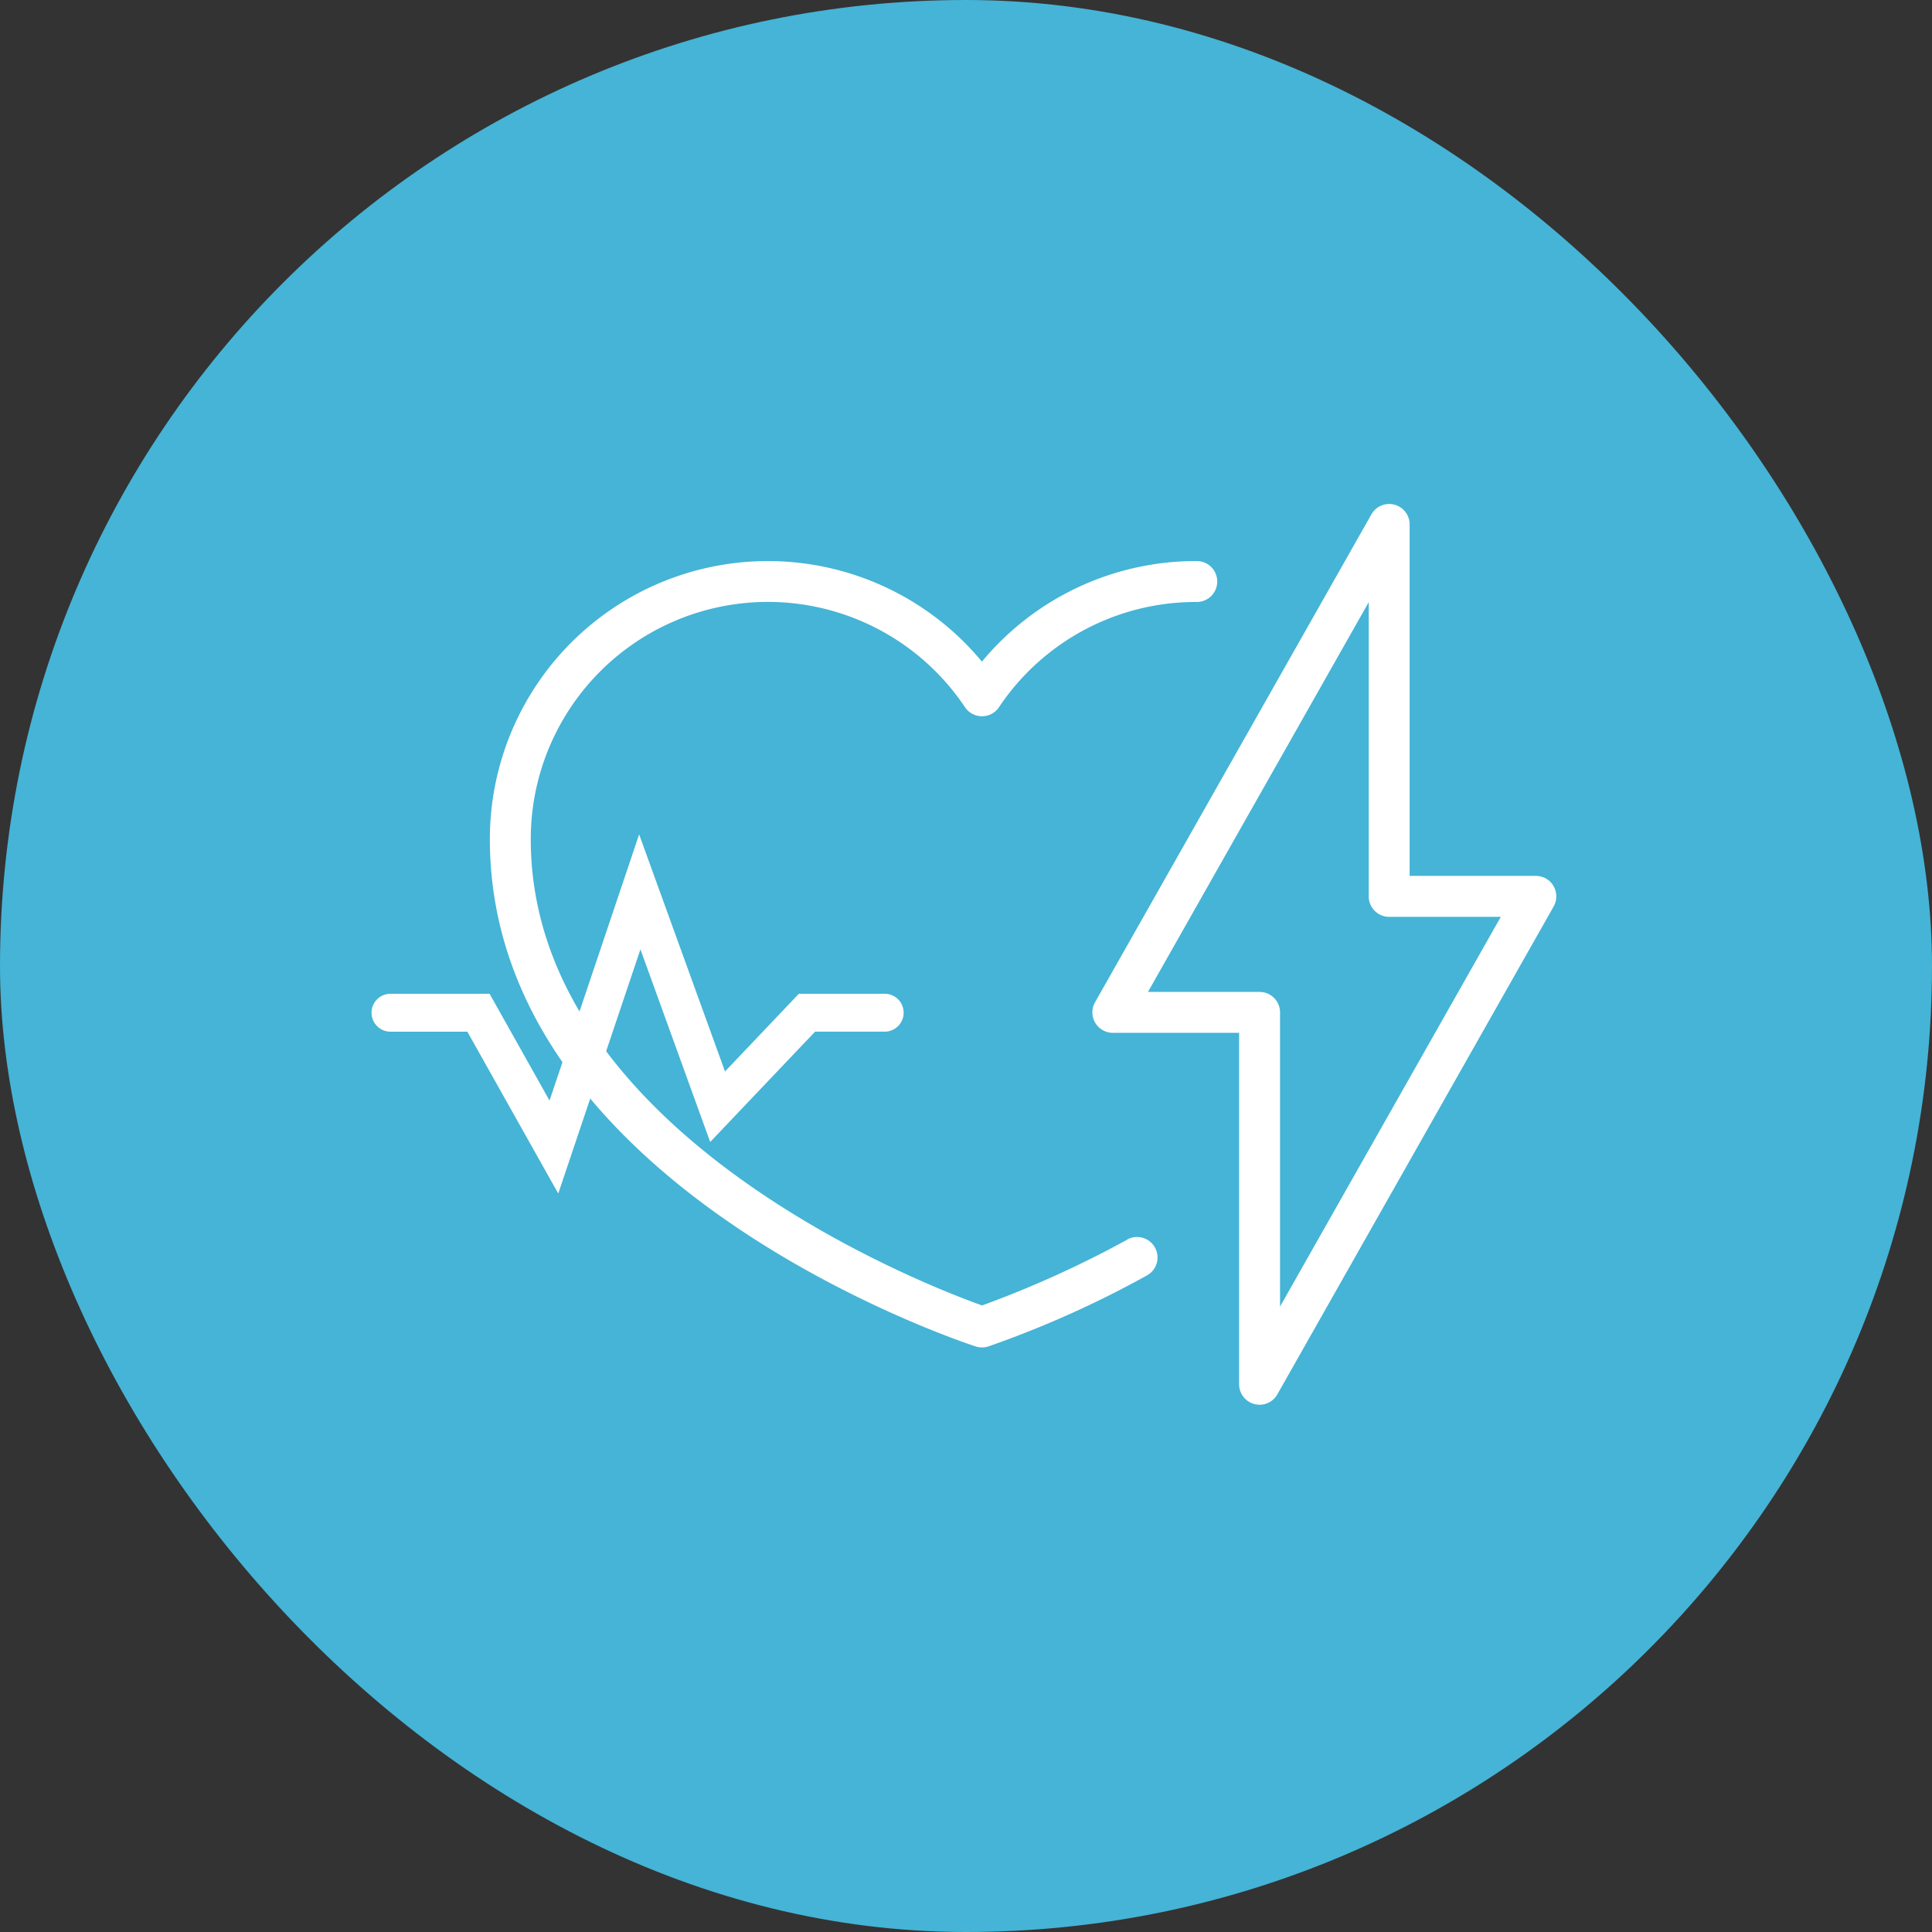 <svg xmlns="http://www.w3.org/2000/svg" width="69" height="69" viewBox="0 0 69 69"><rect x="0" y="0" width="69" height="69" fill="#333333" stroke="none"/><g id="Groupe_312" data-name="Groupe 312" transform="translate(0 0.277)"><rect id="Rectangle_94" data-name="Rectangle 94" width="69" height="69" rx="34.5" transform="translate(0 -0.277)" fill="#45b4d6"></rect><g id="Groupe_315" data-name="Groupe 315" transform="translate(13.273 17.724)"><g id="Groupe_107" data-name="Groupe 107" transform="translate(4.222 0)"><path id="Trac&#xE9;_4291" data-name="Trac&#xE9; 4291" d="M570.975,284.416a37.406,37.406,0,0,1-5.184,2.35c-1.973-.7-16.119-6.13-16.119-16.653A8.469,8.469,0,0,1,565.18,265.4a.731.731,0,0,0,1.214,0,8.458,8.458,0,0,1,7.037-3.758.731.731,0,1,0,0-1.461,9.919,9.919,0,0,0-7.646,3.592,9.93,9.93,0,0,0-17.574,6.337c0,12.315,16.644,17.89,17.351,18.12a.7.7,0,0,0,.226.036.707.707,0,0,0,.227-.036,36.449,36.449,0,0,0,5.66-2.534.731.731,0,0,0-.7-1.285ZM586.2,271.787a.728.728,0,0,0-.631-.362h-4.509l0-12.551a.73.73,0,0,0-1.366-.36l-9.869,17.424a.731.731,0,0,0,.636,1.092h4.509v12.551a.73.73,0,0,0,.544.706.764.764,0,0,0,.186.025.728.728,0,0,0,.636-.371l9.868-17.424a.735.735,0,0,0-.006-.73Zm-9.768,15.019V276.3a.731.731,0,0,0-.731-.731h-3.986l7.885-13.921v10.51a.73.73,0,0,0,.73.73h3.986Z" transform="translate(-548.211 -258.144)" fill="#fff"></path></g><path id="Trac&#xE9;_4292" data-name="Trac&#xE9; 4292" d="M547.8,290.745l-3.247-5.78h-2.745a.677.677,0,0,1,0-1.354h3.539l2.141,3.814,3.2-9.506,3.067,8.467,2.638-2.776h3.065a.677.677,0,0,1,0,1.354h-2.486l-3.746,3.94-2.491-6.88Z" transform="translate(-541.135 -266.12)" fill="#fff"></path></g></g></svg>